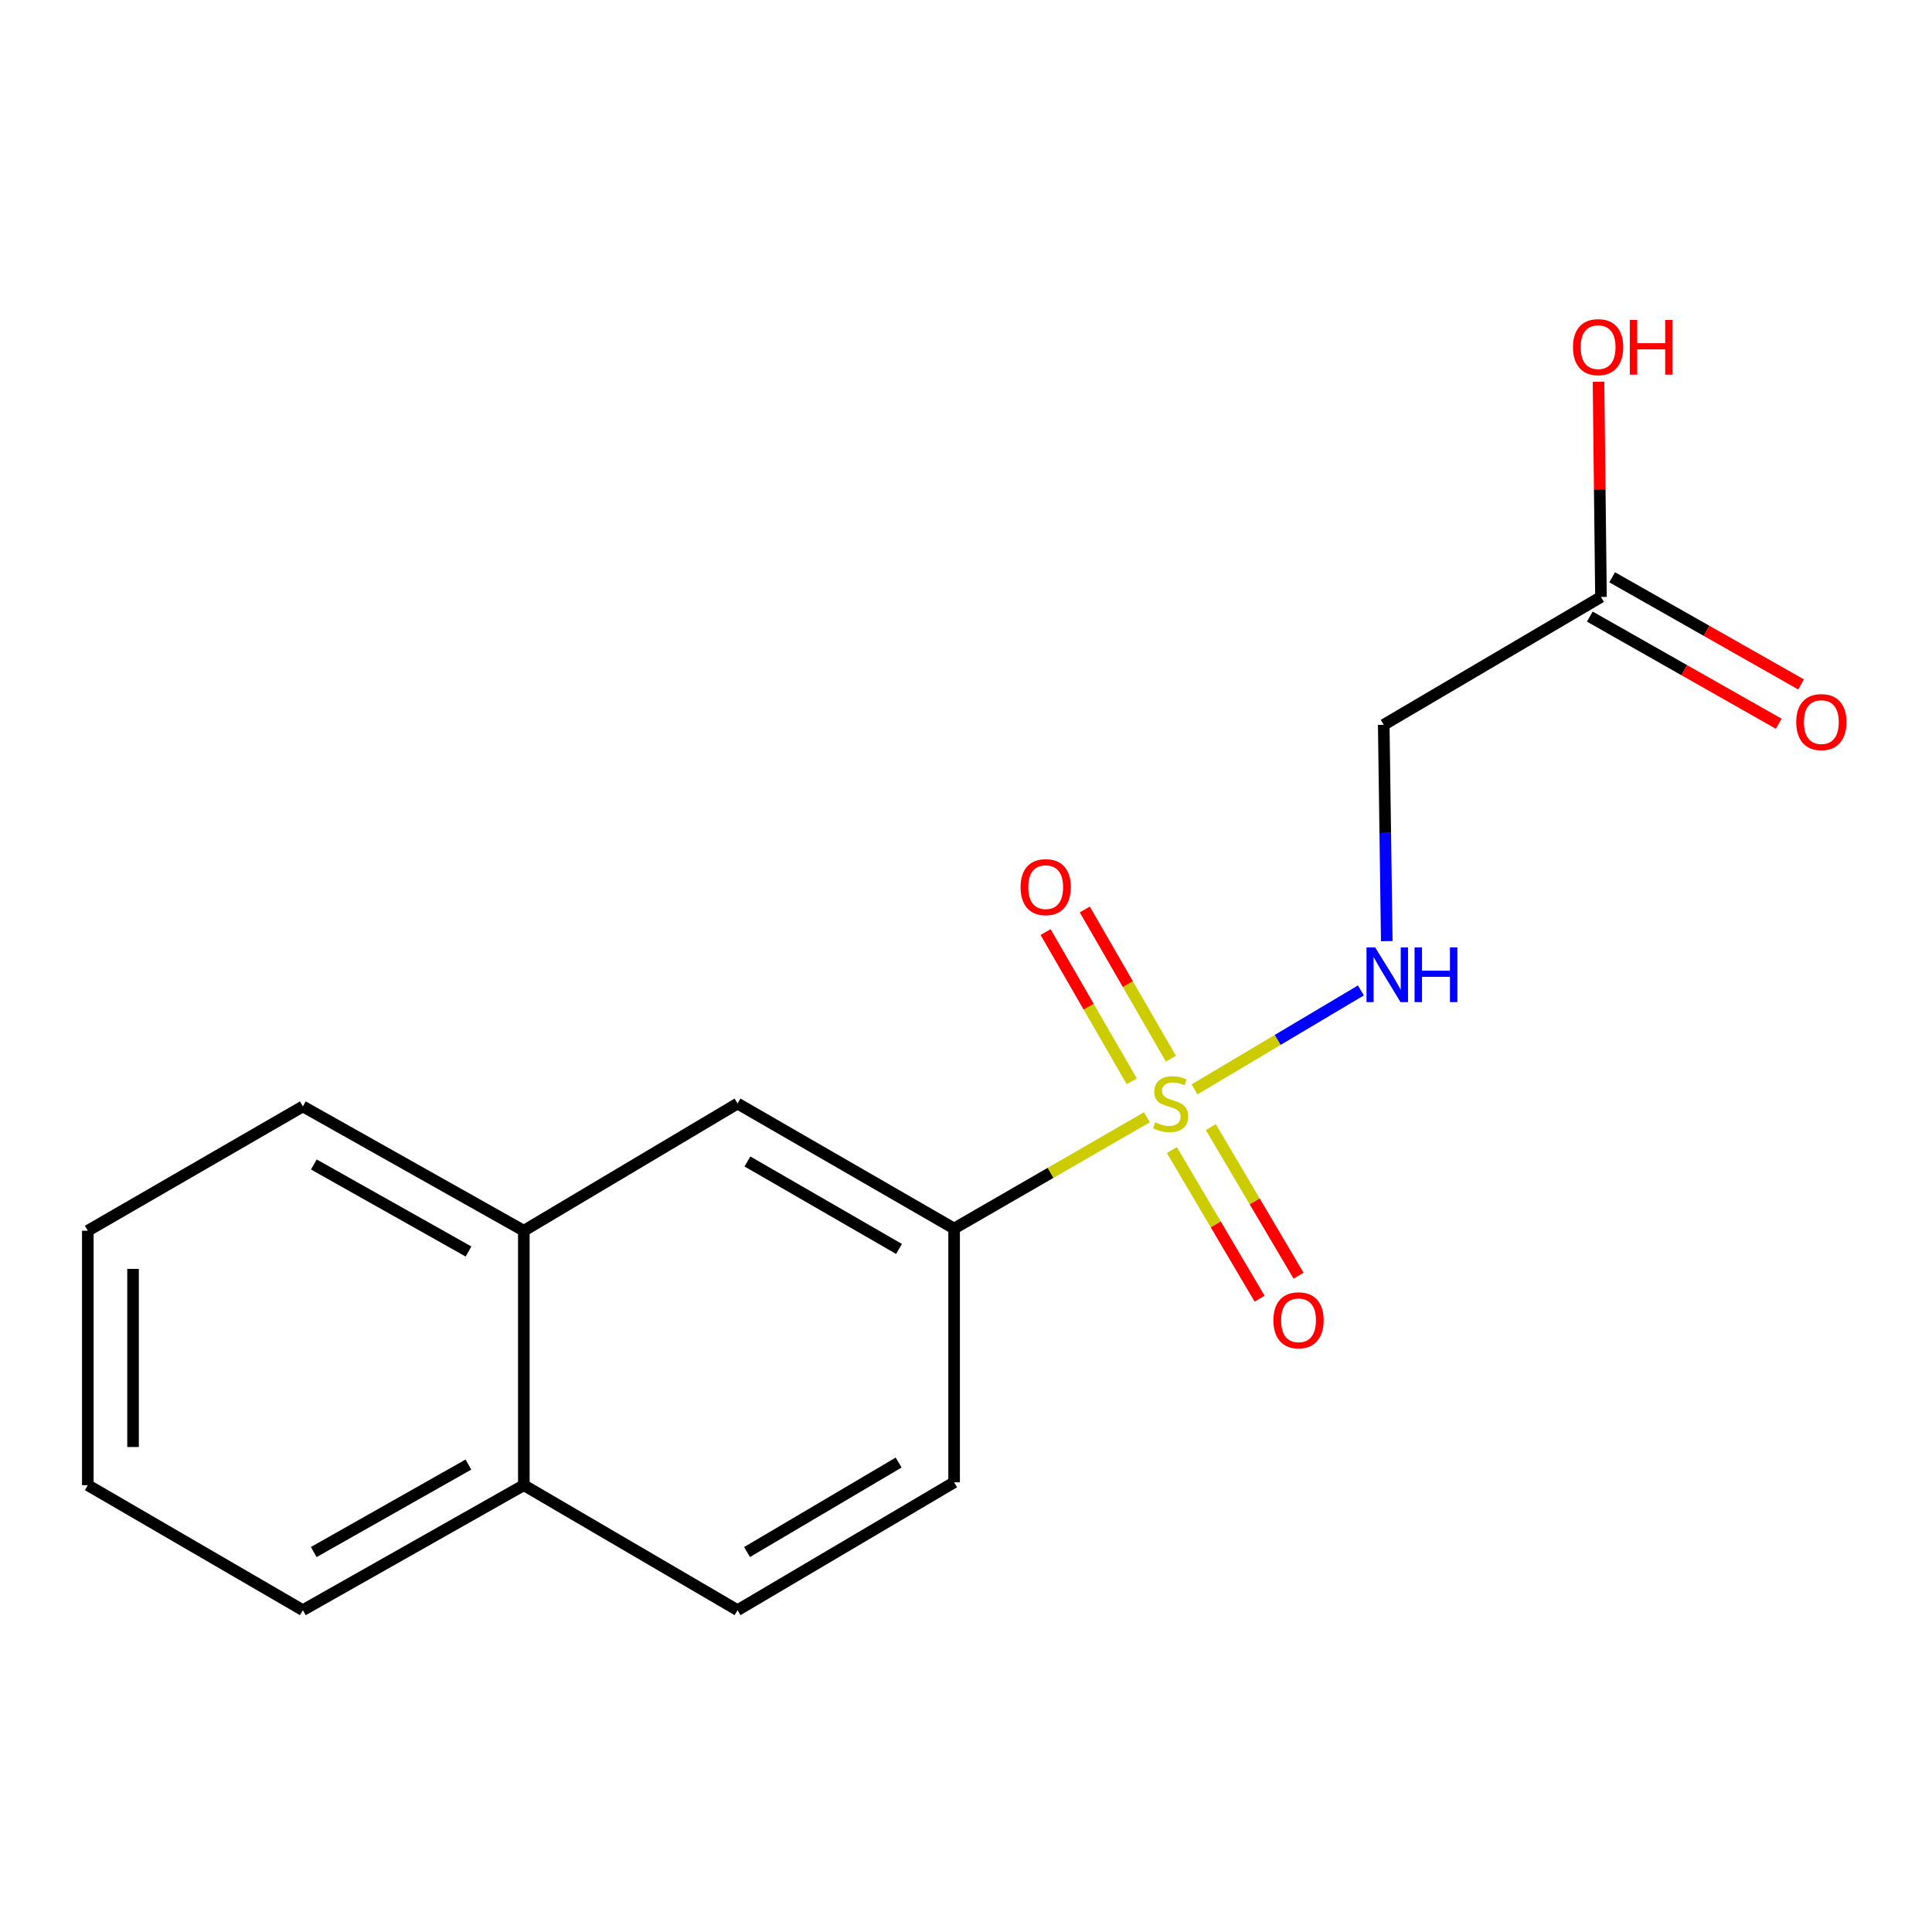 <?xml version='1.0' encoding='iso-8859-1'?>
<svg version='1.1' baseProfile='full'
              xmlns='http://www.w3.org/2000/svg'
                      xmlns:rdkit='http://www.rdkit.org/xml'
                      xmlns:xlink='http://www.w3.org/1999/xlink'
                  xml:space='preserve'
width='1000px' height='1000px' viewBox='0 0 1000 1000'>
<!-- END OF HEADER -->
<rect style='opacity:1.0;fill:#FFFFFF;stroke:none' width='1000' height='1000' x='0' y='0'> </rect>
<path class='bond-0' d='M 593.62,578.303 L 543.733,607.093' style='fill:none;fill-rule:evenodd;stroke:#CCCC00;stroke-width:6px;stroke-linecap:butt;stroke-linejoin:miter;stroke-opacity:1' />
<path class='bond-0' d='M 543.733,607.093 L 493.845,635.883' style='fill:none;fill-rule:evenodd;stroke:#000000;stroke-width:6px;stroke-linecap:butt;stroke-linejoin:miter;stroke-opacity:1' />
<path class='bond-1' d='M 618.277,563.857 L 661.337,538.25' style='fill:none;fill-rule:evenodd;stroke:#CCCC00;stroke-width:6px;stroke-linecap:butt;stroke-linejoin:miter;stroke-opacity:1' />
<path class='bond-1' d='M 661.337,538.25 L 704.398,512.643' style='fill:none;fill-rule:evenodd;stroke:#0000FF;stroke-width:6px;stroke-linecap:butt;stroke-linejoin:miter;stroke-opacity:1' />
<path class='bond-3' d='M 606.058,547.99 L 583.77,509.369' style='fill:none;fill-rule:evenodd;stroke:#CCCC00;stroke-width:6px;stroke-linecap:butt;stroke-linejoin:miter;stroke-opacity:1' />
<path class='bond-3' d='M 583.77,509.369 L 561.482,470.748' style='fill:none;fill-rule:evenodd;stroke:#FF0000;stroke-width:6px;stroke-linecap:butt;stroke-linejoin:miter;stroke-opacity:1' />
<path class='bond-3' d='M 585.782,559.69 L 563.495,521.07' style='fill:none;fill-rule:evenodd;stroke:#CCCC00;stroke-width:6px;stroke-linecap:butt;stroke-linejoin:miter;stroke-opacity:1' />
<path class='bond-3' d='M 563.495,521.07 L 541.207,482.449' style='fill:none;fill-rule:evenodd;stroke:#FF0000;stroke-width:6px;stroke-linecap:butt;stroke-linejoin:miter;stroke-opacity:1' />
<path class='bond-4' d='M 606.563,595.28 L 629.269,633.741' style='fill:none;fill-rule:evenodd;stroke:#CCCC00;stroke-width:6px;stroke-linecap:butt;stroke-linejoin:miter;stroke-opacity:1' />
<path class='bond-4' d='M 629.269,633.741 L 651.975,672.202' style='fill:none;fill-rule:evenodd;stroke:#FF0000;stroke-width:6px;stroke-linecap:butt;stroke-linejoin:miter;stroke-opacity:1' />
<path class='bond-4' d='M 626.721,583.38 L 649.427,621.84' style='fill:none;fill-rule:evenodd;stroke:#CCCC00;stroke-width:6px;stroke-linecap:butt;stroke-linejoin:miter;stroke-opacity:1' />
<path class='bond-4' d='M 649.427,621.84 L 672.133,660.301' style='fill:none;fill-rule:evenodd;stroke:#FF0000;stroke-width:6px;stroke-linecap:butt;stroke-linejoin:miter;stroke-opacity:1' />
<path class='bond-5' d='M 493.845,635.883 L 381.754,571.195' style='fill:none;fill-rule:evenodd;stroke:#000000;stroke-width:6px;stroke-linecap:butt;stroke-linejoin:miter;stroke-opacity:1' />
<path class='bond-5' d='M 465.33,646.455 L 386.867,601.174' style='fill:none;fill-rule:evenodd;stroke:#000000;stroke-width:6px;stroke-linecap:butt;stroke-linejoin:miter;stroke-opacity:1' />
<path class='bond-8' d='M 493.845,635.883 L 493.845,767.247' style='fill:none;fill-rule:evenodd;stroke:#000000;stroke-width:6px;stroke-linecap:butt;stroke-linejoin:miter;stroke-opacity:1' />
<path class='bond-2' d='M 717.795,487.137 L 717.007,431.146' style='fill:none;fill-rule:evenodd;stroke:#0000FF;stroke-width:6px;stroke-linecap:butt;stroke-linejoin:miter;stroke-opacity:1' />
<path class='bond-2' d='M 717.007,431.146 L 716.219,375.156' style='fill:none;fill-rule:evenodd;stroke:#000000;stroke-width:6px;stroke-linecap:butt;stroke-linejoin:miter;stroke-opacity:1' />
<path class='bond-6' d='M 716.219,375.156 L 828.661,308.973' style='fill:none;fill-rule:evenodd;stroke:#000000;stroke-width:6px;stroke-linecap:butt;stroke-linejoin:miter;stroke-opacity:1' />
<path class='bond-7' d='M 381.754,571.195 L 271.132,637.027' style='fill:none;fill-rule:evenodd;stroke:#000000;stroke-width:6px;stroke-linecap:butt;stroke-linejoin:miter;stroke-opacity:1' />
<path class='bond-9' d='M 822.887,319.154 L 871.781,346.888' style='fill:none;fill-rule:evenodd;stroke:#000000;stroke-width:6px;stroke-linecap:butt;stroke-linejoin:miter;stroke-opacity:1' />
<path class='bond-9' d='M 871.781,346.888 L 920.676,374.621' style='fill:none;fill-rule:evenodd;stroke:#FF0000;stroke-width:6px;stroke-linecap:butt;stroke-linejoin:miter;stroke-opacity:1' />
<path class='bond-9' d='M 834.436,298.792 L 883.331,326.526' style='fill:none;fill-rule:evenodd;stroke:#000000;stroke-width:6px;stroke-linecap:butt;stroke-linejoin:miter;stroke-opacity:1' />
<path class='bond-9' d='M 883.331,326.526 L 932.225,354.26' style='fill:none;fill-rule:evenodd;stroke:#FF0000;stroke-width:6px;stroke-linecap:butt;stroke-linejoin:miter;stroke-opacity:1' />
<path class='bond-12' d='M 828.661,308.973 L 828.023,253.283' style='fill:none;fill-rule:evenodd;stroke:#000000;stroke-width:6px;stroke-linecap:butt;stroke-linejoin:miter;stroke-opacity:1' />
<path class='bond-12' d='M 828.023,253.283 L 827.385,197.593' style='fill:none;fill-rule:evenodd;stroke:#FF0000;stroke-width:6px;stroke-linecap:butt;stroke-linejoin:miter;stroke-opacity:1' />
<path class='bond-13' d='M 271.132,637.027 L 156.765,572.678' style='fill:none;fill-rule:evenodd;stroke:#000000;stroke-width:6px;stroke-linecap:butt;stroke-linejoin:miter;stroke-opacity:1' />
<path class='bond-13' d='M 242.498,647.776 L 162.441,602.732' style='fill:none;fill-rule:evenodd;stroke:#000000;stroke-width:6px;stroke-linecap:butt;stroke-linejoin:miter;stroke-opacity:1' />
<path class='bond-17' d='M 271.132,637.027 L 271.132,768.73' style='fill:none;fill-rule:evenodd;stroke:#000000;stroke-width:6px;stroke-linecap:butt;stroke-linejoin:miter;stroke-opacity:1' />
<path class='bond-11' d='M 493.845,767.247 L 381.754,833.418' style='fill:none;fill-rule:evenodd;stroke:#000000;stroke-width:6px;stroke-linecap:butt;stroke-linejoin:miter;stroke-opacity:1' />
<path class='bond-11' d='M 465.131,757.014 L 386.667,803.333' style='fill:none;fill-rule:evenodd;stroke:#000000;stroke-width:6px;stroke-linecap:butt;stroke-linejoin:miter;stroke-opacity:1' />
<path class='bond-10' d='M 271.132,768.73 L 381.754,833.418' style='fill:none;fill-rule:evenodd;stroke:#000000;stroke-width:6px;stroke-linecap:butt;stroke-linejoin:miter;stroke-opacity:1' />
<path class='bond-14' d='M 271.132,768.73 L 156.765,833.418' style='fill:none;fill-rule:evenodd;stroke:#000000;stroke-width:6px;stroke-linecap:butt;stroke-linejoin:miter;stroke-opacity:1' />
<path class='bond-14' d='M 242.452,758.057 L 162.396,803.339' style='fill:none;fill-rule:evenodd;stroke:#000000;stroke-width:6px;stroke-linecap:butt;stroke-linejoin:miter;stroke-opacity:1' />
<path class='bond-15' d='M 156.765,572.678 L 45.455,637.027' style='fill:none;fill-rule:evenodd;stroke:#000000;stroke-width:6px;stroke-linecap:butt;stroke-linejoin:miter;stroke-opacity:1' />
<path class='bond-16' d='M 156.765,833.418 L 45.455,768.73' style='fill:none;fill-rule:evenodd;stroke:#000000;stroke-width:6px;stroke-linecap:butt;stroke-linejoin:miter;stroke-opacity:1' />
<path class='bond-18' d='M 45.455,637.027 L 45.455,768.73' style='fill:none;fill-rule:evenodd;stroke:#000000;stroke-width:6px;stroke-linecap:butt;stroke-linejoin:miter;stroke-opacity:1' />
<path class='bond-18' d='M 68.864,656.783 L 68.864,748.975' style='fill:none;fill-rule:evenodd;stroke:#000000;stroke-width:6px;stroke-linecap:butt;stroke-linejoin:miter;stroke-opacity:1' />
<path  class='atom-0' d='M 597.936 580.915
Q 598.256 581.035, 599.576 581.595
Q 600.896 582.155, 602.336 582.515
Q 603.816 582.835, 605.256 582.835
Q 607.936 582.835, 609.496 581.555
Q 611.056 580.235, 611.056 577.955
Q 611.056 576.395, 610.256 575.435
Q 609.496 574.475, 608.296 573.955
Q 607.096 573.435, 605.096 572.835
Q 602.576 572.075, 601.056 571.355
Q 599.576 570.635, 598.496 569.115
Q 597.456 567.595, 597.456 565.035
Q 597.456 561.475, 599.856 559.275
Q 602.296 557.075, 607.096 557.075
Q 610.376 557.075, 614.096 558.635
L 613.176 561.715
Q 609.776 560.315, 607.216 560.315
Q 604.456 560.315, 602.936 561.475
Q 601.416 562.595, 601.456 564.555
Q 601.456 566.075, 602.216 566.995
Q 603.016 567.915, 604.136 568.435
Q 605.296 568.955, 607.216 569.555
Q 609.776 570.355, 611.296 571.155
Q 612.816 571.955, 613.896 573.595
Q 615.016 575.195, 615.016 577.955
Q 615.016 581.875, 612.376 583.995
Q 609.776 586.075, 605.416 586.075
Q 602.896 586.075, 600.976 585.515
Q 599.096 584.995, 596.856 584.075
L 597.936 580.915
' fill='#CCCC00'/>
<path  class='atom-2' d='M 711.78 490.371
L 721.06 505.371
Q 721.98 506.851, 723.46 509.531
Q 724.94 512.211, 725.02 512.371
L 725.02 490.371
L 728.78 490.371
L 728.78 518.691
L 724.9 518.691
L 714.94 502.291
Q 713.78 500.371, 712.54 498.171
Q 711.34 495.971, 710.98 495.291
L 710.98 518.691
L 707.3 518.691
L 707.3 490.371
L 711.78 490.371
' fill='#0000FF'/>
<path  class='atom-2' d='M 732.18 490.371
L 736.02 490.371
L 736.02 502.411
L 750.5 502.411
L 750.5 490.371
L 754.34 490.371
L 754.34 518.691
L 750.5 518.691
L 750.5 505.611
L 736.02 505.611
L 736.02 518.691
L 732.18 518.691
L 732.18 490.371
' fill='#0000FF'/>
<path  class='atom-4' d='M 528.248 459.184
Q 528.248 452.384, 531.608 448.584
Q 534.968 444.784, 541.248 444.784
Q 547.528 444.784, 550.888 448.584
Q 554.248 452.384, 554.248 459.184
Q 554.248 466.064, 550.848 469.984
Q 547.448 473.864, 541.248 473.864
Q 535.008 473.864, 531.608 469.984
Q 528.248 466.104, 528.248 459.184
M 541.248 470.664
Q 545.568 470.664, 547.888 467.784
Q 550.248 464.864, 550.248 459.184
Q 550.248 453.624, 547.888 450.824
Q 545.568 447.984, 541.248 447.984
Q 536.928 447.984, 534.568 450.784
Q 532.248 453.584, 532.248 459.184
Q 532.248 464.904, 534.568 467.784
Q 536.928 470.664, 541.248 470.664
' fill='#FF0000'/>
<path  class='atom-5' d='M 659.119 683.379
Q 659.119 676.579, 662.479 672.779
Q 665.839 668.979, 672.119 668.979
Q 678.399 668.979, 681.759 672.779
Q 685.119 676.579, 685.119 683.379
Q 685.119 690.259, 681.719 694.179
Q 678.319 698.059, 672.119 698.059
Q 665.879 698.059, 662.479 694.179
Q 659.119 690.299, 659.119 683.379
M 672.119 694.859
Q 676.439 694.859, 678.759 691.979
Q 681.119 689.059, 681.119 683.379
Q 681.119 677.819, 678.759 675.019
Q 676.439 672.179, 672.119 672.179
Q 667.799 672.179, 665.439 674.979
Q 663.119 677.779, 663.119 683.379
Q 663.119 689.099, 665.439 691.979
Q 667.799 694.859, 672.119 694.859
' fill='#FF0000'/>
<path  class='atom-10' d='M 929.729 373.754
Q 929.729 366.954, 933.089 363.154
Q 936.449 359.354, 942.729 359.354
Q 949.009 359.354, 952.369 363.154
Q 955.729 366.954, 955.729 373.754
Q 955.729 380.634, 952.329 384.554
Q 948.929 388.434, 942.729 388.434
Q 936.489 388.434, 933.089 384.554
Q 929.729 380.674, 929.729 373.754
M 942.729 385.234
Q 947.049 385.234, 949.369 382.354
Q 951.729 379.434, 951.729 373.754
Q 951.729 368.194, 949.369 365.394
Q 947.049 362.554, 942.729 362.554
Q 938.409 362.554, 936.049 365.354
Q 933.729 368.154, 933.729 373.754
Q 933.729 379.474, 936.049 382.354
Q 938.409 385.234, 942.729 385.234
' fill='#FF0000'/>
<path  class='atom-13' d='M 814.179 179.679
Q 814.179 172.879, 817.539 169.079
Q 820.899 165.279, 827.179 165.279
Q 833.459 165.279, 836.819 169.079
Q 840.179 172.879, 840.179 179.679
Q 840.179 186.559, 836.779 190.479
Q 833.379 194.359, 827.179 194.359
Q 820.939 194.359, 817.539 190.479
Q 814.179 186.599, 814.179 179.679
M 827.179 191.159
Q 831.499 191.159, 833.819 188.279
Q 836.179 185.359, 836.179 179.679
Q 836.179 174.119, 833.819 171.319
Q 831.499 168.479, 827.179 168.479
Q 822.859 168.479, 820.499 171.279
Q 818.179 174.079, 818.179 179.679
Q 818.179 185.399, 820.499 188.279
Q 822.859 191.159, 827.179 191.159
' fill='#FF0000'/>
<path  class='atom-13' d='M 843.579 165.599
L 847.419 165.599
L 847.419 177.639
L 861.899 177.639
L 861.899 165.599
L 865.739 165.599
L 865.739 193.919
L 861.899 193.919
L 861.899 180.839
L 847.419 180.839
L 847.419 193.919
L 843.579 193.919
L 843.579 165.599
' fill='#FF0000'/>
</svg>
